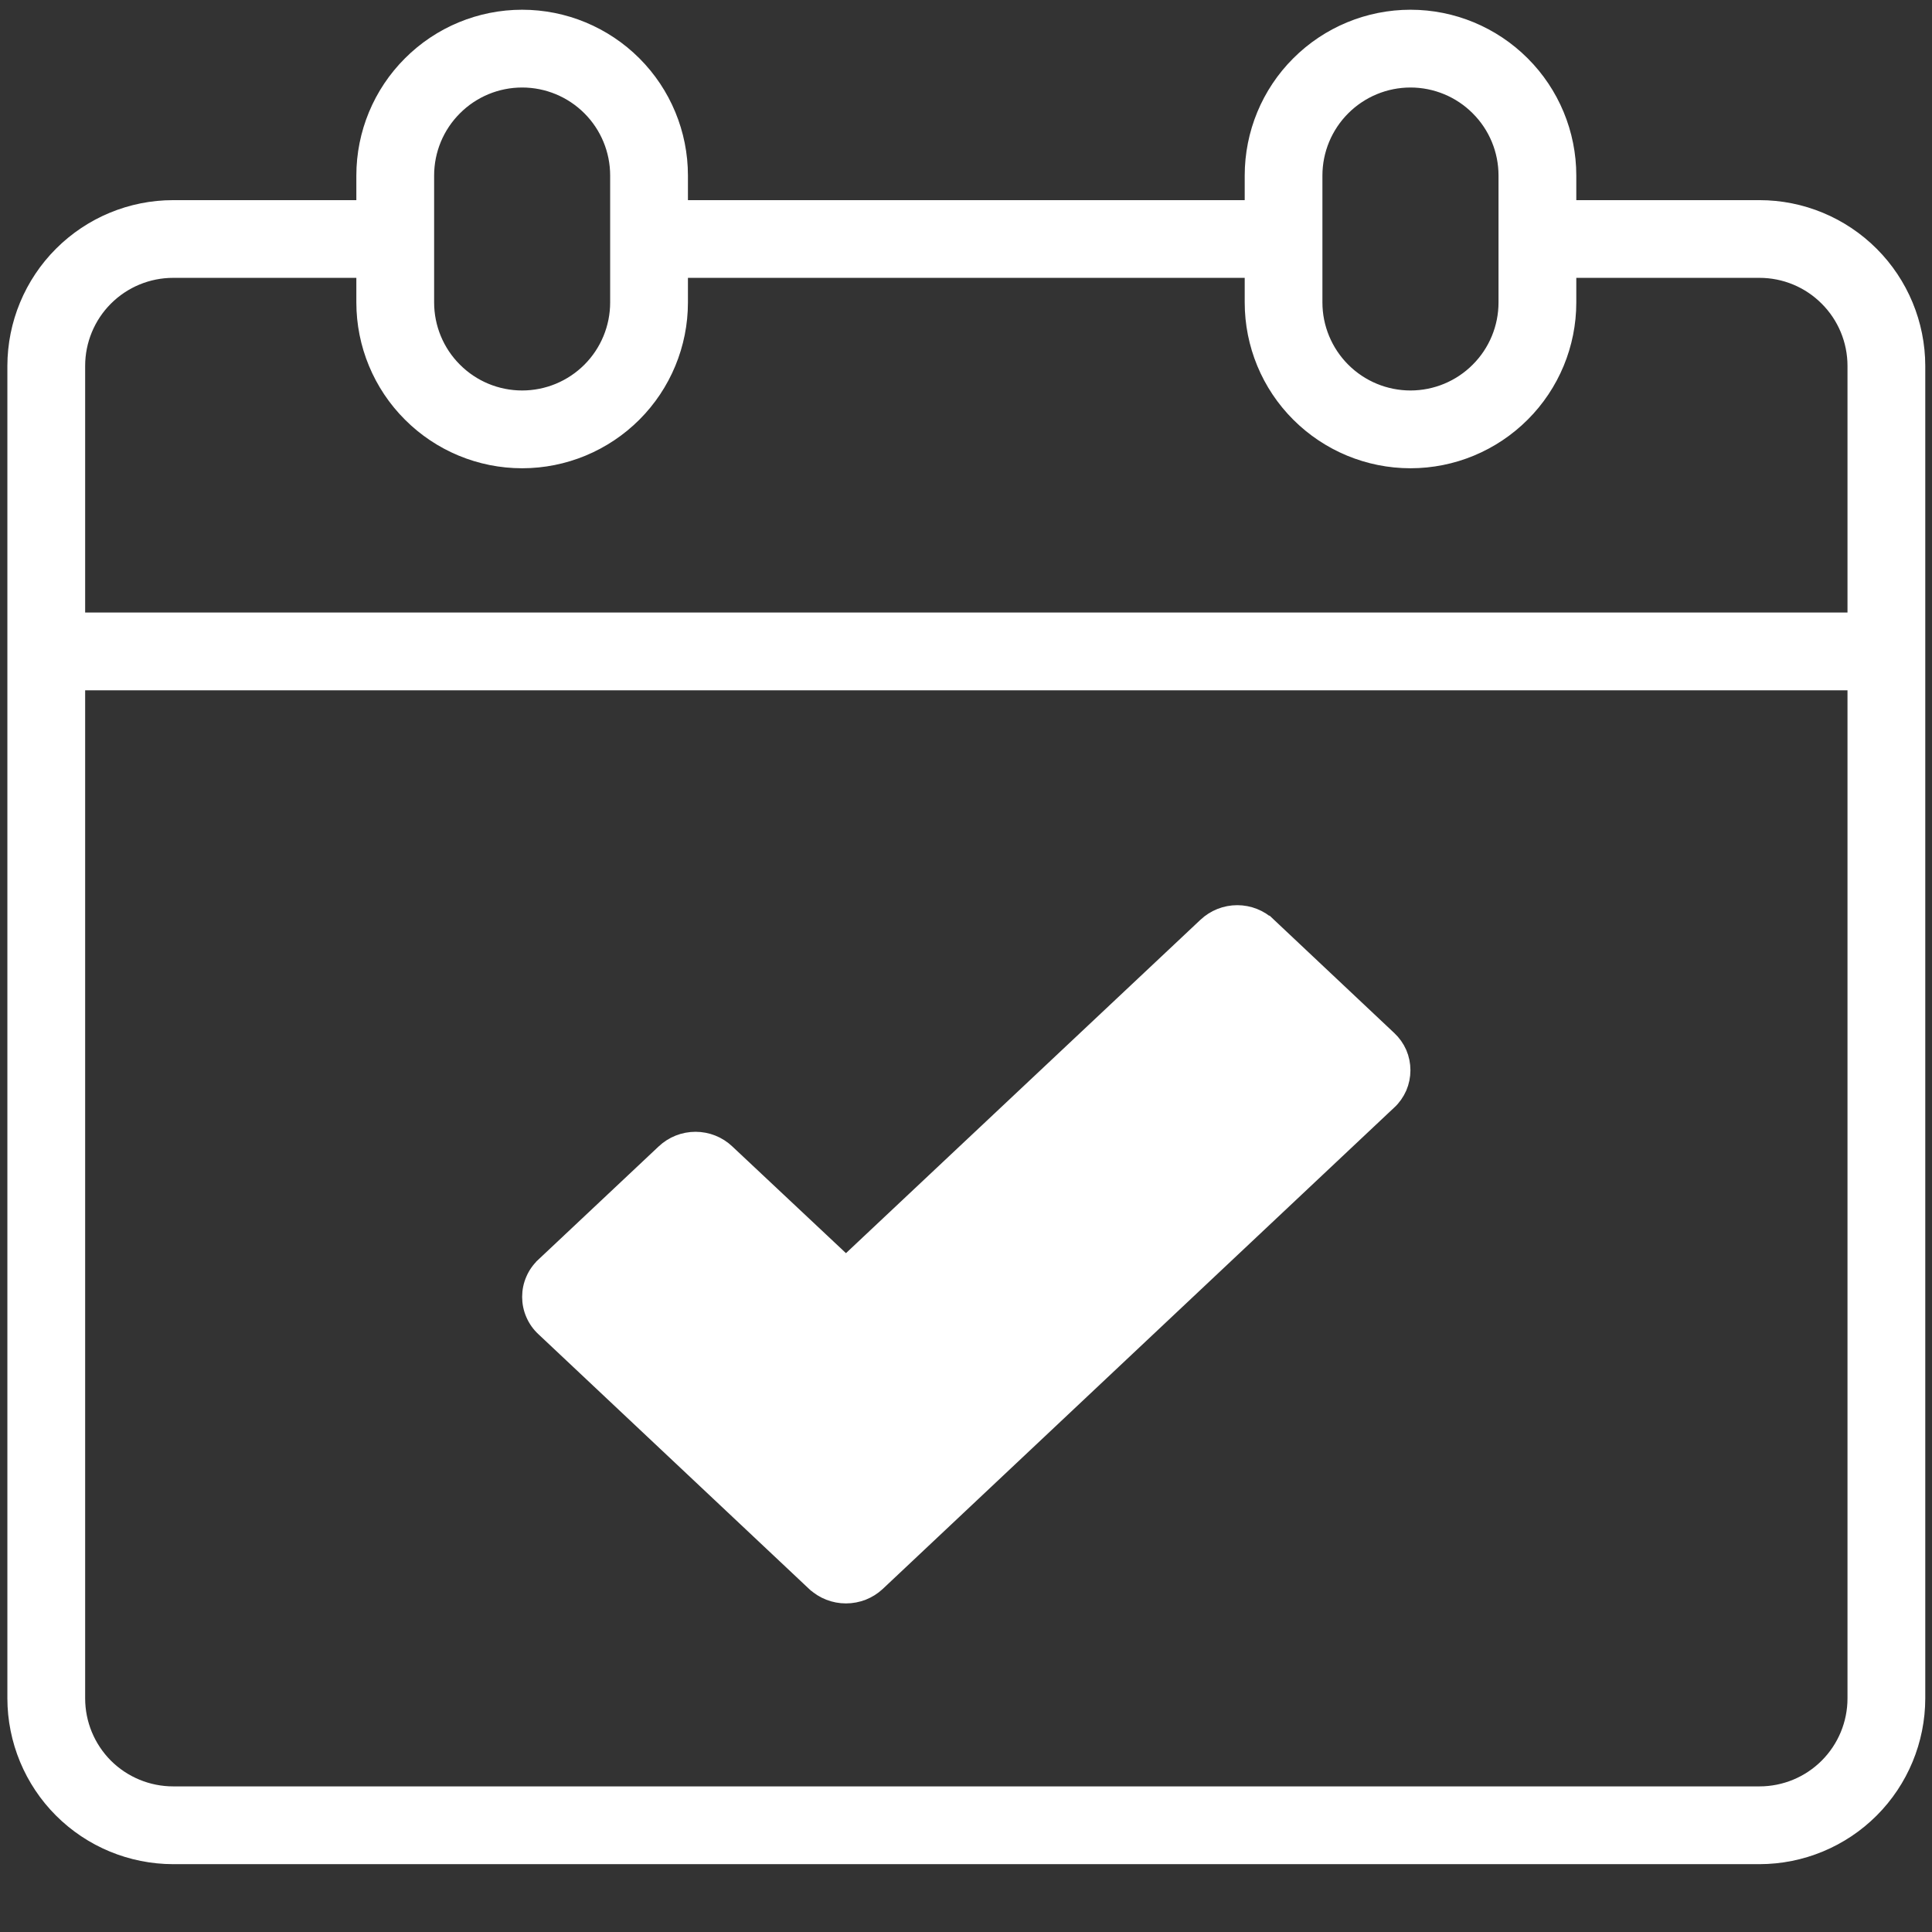 <svg width="27" height="27" viewBox="0 0 27 27" fill="none" xmlns="http://www.w3.org/2000/svg">
<rect x="0" y="0" width="27" height="27" fill="#333333" stroke="none"/>
<path d="M11.822 17.65L11.754 17.586L10.165 16.094L10.165 16.094C10.045 15.98 9.885 15.917 9.72 15.917C9.554 15.917 9.395 15.98 9.274 16.094L9.274 16.094L7.592 17.676L7.592 17.677C7.53 17.734 7.481 17.803 7.448 17.88C7.414 17.957 7.397 18.04 7.397 18.124C7.397 18.208 7.414 18.291 7.448 18.368C7.481 18.445 7.53 18.515 7.592 18.572L7.592 18.572L11.376 22.133C11.376 22.133 11.377 22.133 11.377 22.133C11.498 22.246 11.657 22.308 11.822 22.308C11.988 22.308 12.147 22.246 12.268 22.133C12.268 22.133 12.268 22.133 12.268 22.133L19.416 15.405L19.417 15.405C19.478 15.348 19.527 15.278 19.561 15.201C19.594 15.124 19.611 15.041 19.611 14.957C19.611 14.873 19.594 14.79 19.561 14.713C19.527 14.636 19.478 14.567 19.417 14.51L19.416 14.509L17.736 12.927L11.822 17.65ZM11.822 17.65L11.891 17.586M11.822 17.65L11.891 17.586M11.891 17.586L16.845 12.927C16.966 12.813 17.125 12.75 17.291 12.75C17.456 12.75 17.616 12.813 17.736 12.927L11.891 17.586ZM11.754 21.543L11.822 21.607L11.891 21.543L18.813 15.03L18.89 14.957L18.813 14.884L17.357 13.515L17.289 13.45L17.22 13.515L11.822 18.593L9.788 16.68L9.72 16.615L9.651 16.68L8.195 18.049L8.118 18.122L8.195 18.195L11.754 21.543Z" fill="white" stroke="white" stroke-width="0.2"/>
<path d="M24.589 2.897H21.929V2.453C21.929 1.865 21.695 1.301 21.279 0.886C20.863 0.47 20.3 0.236 19.712 0.236C19.124 0.236 18.56 0.47 18.144 0.886C17.728 1.301 17.495 1.865 17.495 2.453V2.897H9.514V2.453C9.514 1.865 9.28 1.301 8.865 0.886C8.449 0.47 7.885 0.236 7.297 0.236C6.709 0.236 6.145 0.47 5.73 0.886C5.314 1.301 5.08 1.865 5.08 2.453V2.897H2.42C1.832 2.897 1.269 3.131 0.853 3.547C0.438 3.962 0.204 4.526 0.203 5.113V23.735C0.204 24.323 0.438 24.887 0.853 25.302C1.269 25.718 1.832 25.951 2.42 25.952H24.589C25.177 25.951 25.74 25.718 26.156 25.302C26.571 24.887 26.805 24.323 26.806 23.735V5.113C26.805 4.526 26.571 3.962 26.156 3.547C25.74 3.131 25.177 2.897 24.589 2.897ZM18.381 2.453C18.381 2.1 18.522 1.762 18.771 1.513C19.021 1.263 19.359 1.123 19.712 1.123C20.064 1.123 20.403 1.263 20.652 1.513C20.902 1.762 21.042 2.1 21.042 2.453V4.227C21.042 4.579 20.902 4.918 20.652 5.167C20.403 5.417 20.064 5.557 19.712 5.557C19.359 5.557 19.021 5.417 18.771 5.167C18.522 4.918 18.381 4.579 18.381 4.227V2.453ZM5.967 2.453C5.967 2.1 6.107 1.762 6.357 1.513C6.606 1.263 6.944 1.123 7.297 1.123C7.65 1.123 7.988 1.263 8.238 1.513C8.487 1.762 8.627 2.1 8.627 2.453V4.227C8.627 4.579 8.487 4.918 8.238 5.167C7.988 5.417 7.65 5.557 7.297 5.557C6.944 5.557 6.606 5.417 6.357 5.167C6.107 4.918 5.967 4.579 5.967 4.227V2.453ZM24.589 25.065H2.42C2.067 25.065 1.729 24.925 1.479 24.676C1.23 24.426 1.09 24.088 1.09 23.735V9.547H23.496C23.613 9.547 23.579 9.501 23.662 9.417C23.745 9.334 23.329 9.221 23.329 9.104C23.329 8.986 23.257 8.873 23.174 8.79C23.09 8.707 23.208 8.66 23.09 8.66H1.09V5.113C1.09 4.761 1.23 4.422 1.479 4.173C1.729 3.923 2.067 3.783 2.42 3.783H5.08V4.227C5.08 4.815 5.314 5.379 5.73 5.794C6.145 6.21 6.709 6.444 7.297 6.444C7.885 6.444 8.449 6.21 8.865 5.794C9.28 5.379 9.514 4.815 9.514 4.227V3.783H17.495V4.227C17.495 4.815 17.728 5.379 18.144 5.794C18.56 6.21 19.124 6.444 19.712 6.444C20.3 6.444 20.863 6.21 21.279 5.794C21.695 5.379 21.929 4.815 21.929 4.227V3.783H24.589C24.942 3.783 25.28 3.923 25.529 4.173C25.779 4.422 25.919 4.761 25.919 5.113V8.66H22.815C22.698 8.66 22.585 8.707 22.502 8.79C22.419 8.873 22.372 8.986 22.372 9.104C22.372 9.221 22.419 9.334 22.502 9.417C22.585 9.501 22.698 9.547 22.815 9.547H25.919V23.735C25.919 24.088 25.779 24.426 25.529 24.676C25.28 24.925 24.942 25.065 24.589 25.065Z" fill="white" stroke="white" stroke-width="0.2"/>
</svg>
